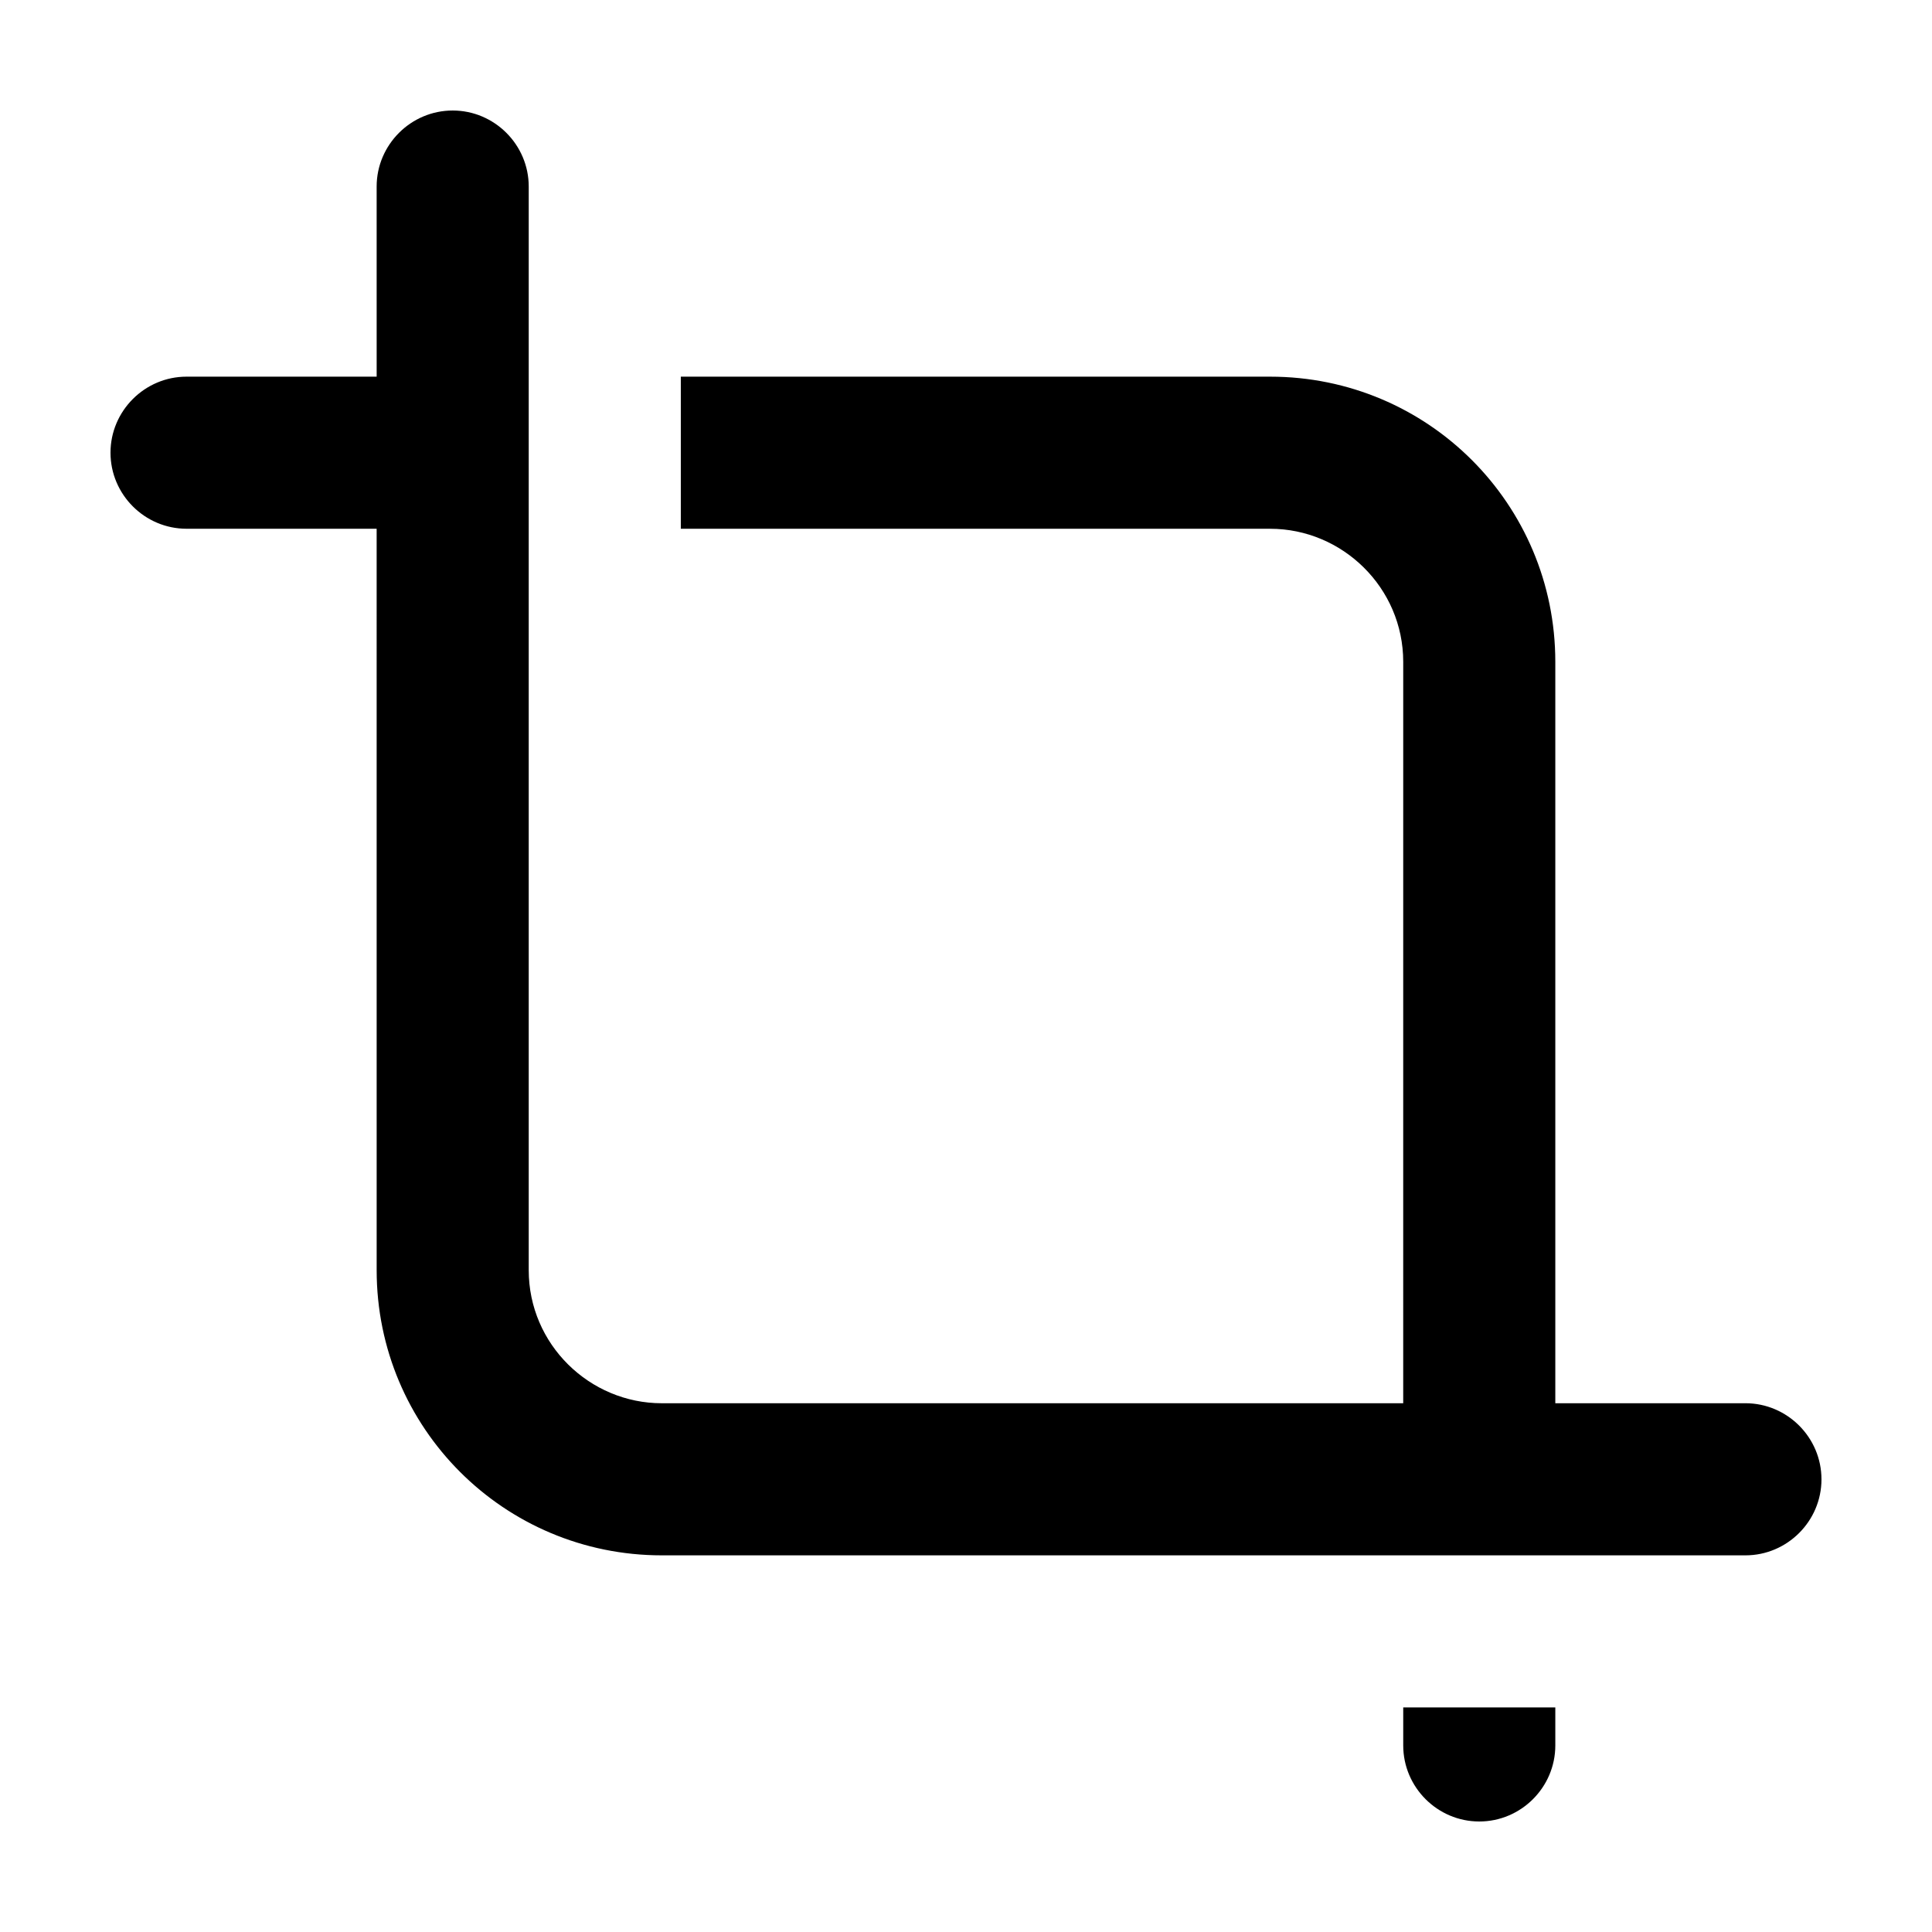 <?xml version="1.0" encoding="UTF-8"?>
<!-- Uploaded to: ICON Repo, www.svgrepo.com, Generator: ICON Repo Mixer Tools -->
<svg fill="#000000" width="800px" height="800px" version="1.1" viewBox="144 144 512 512" xmlns="http://www.w3.org/2000/svg">
 <path d="m626.71 536.03c0 11.082-9.07 20.152-20.152 20.152h-287.17c-41.816 0-75.57-33.754-75.57-75.57l-0.004-196.49h-50.379c-11.082 0-20.152-9.07-20.152-20.152s9.07-20.152 20.152-20.152h50.383l-0.004-50.379c0-11.082 9.07-20.152 20.152-20.152s20.152 9.07 20.152 20.152v287.17c0 19.648 16.121 35.266 35.266 35.266h196.48l0.004-196.48c0-19.648-16.121-35.266-35.266-35.266l-156.18-0.004v-40.305h156.18c41.816 0 75.57 33.754 75.57 75.57v196.48h50.383c11.086 0.004 20.152 9.07 20.152 20.156zm-110.84 70.531c0 11.082 9.07 20.152 20.152 20.152 11.082 0 20.152-9.07 20.152-20.152v-10.078h-40.305z"/>
</svg>